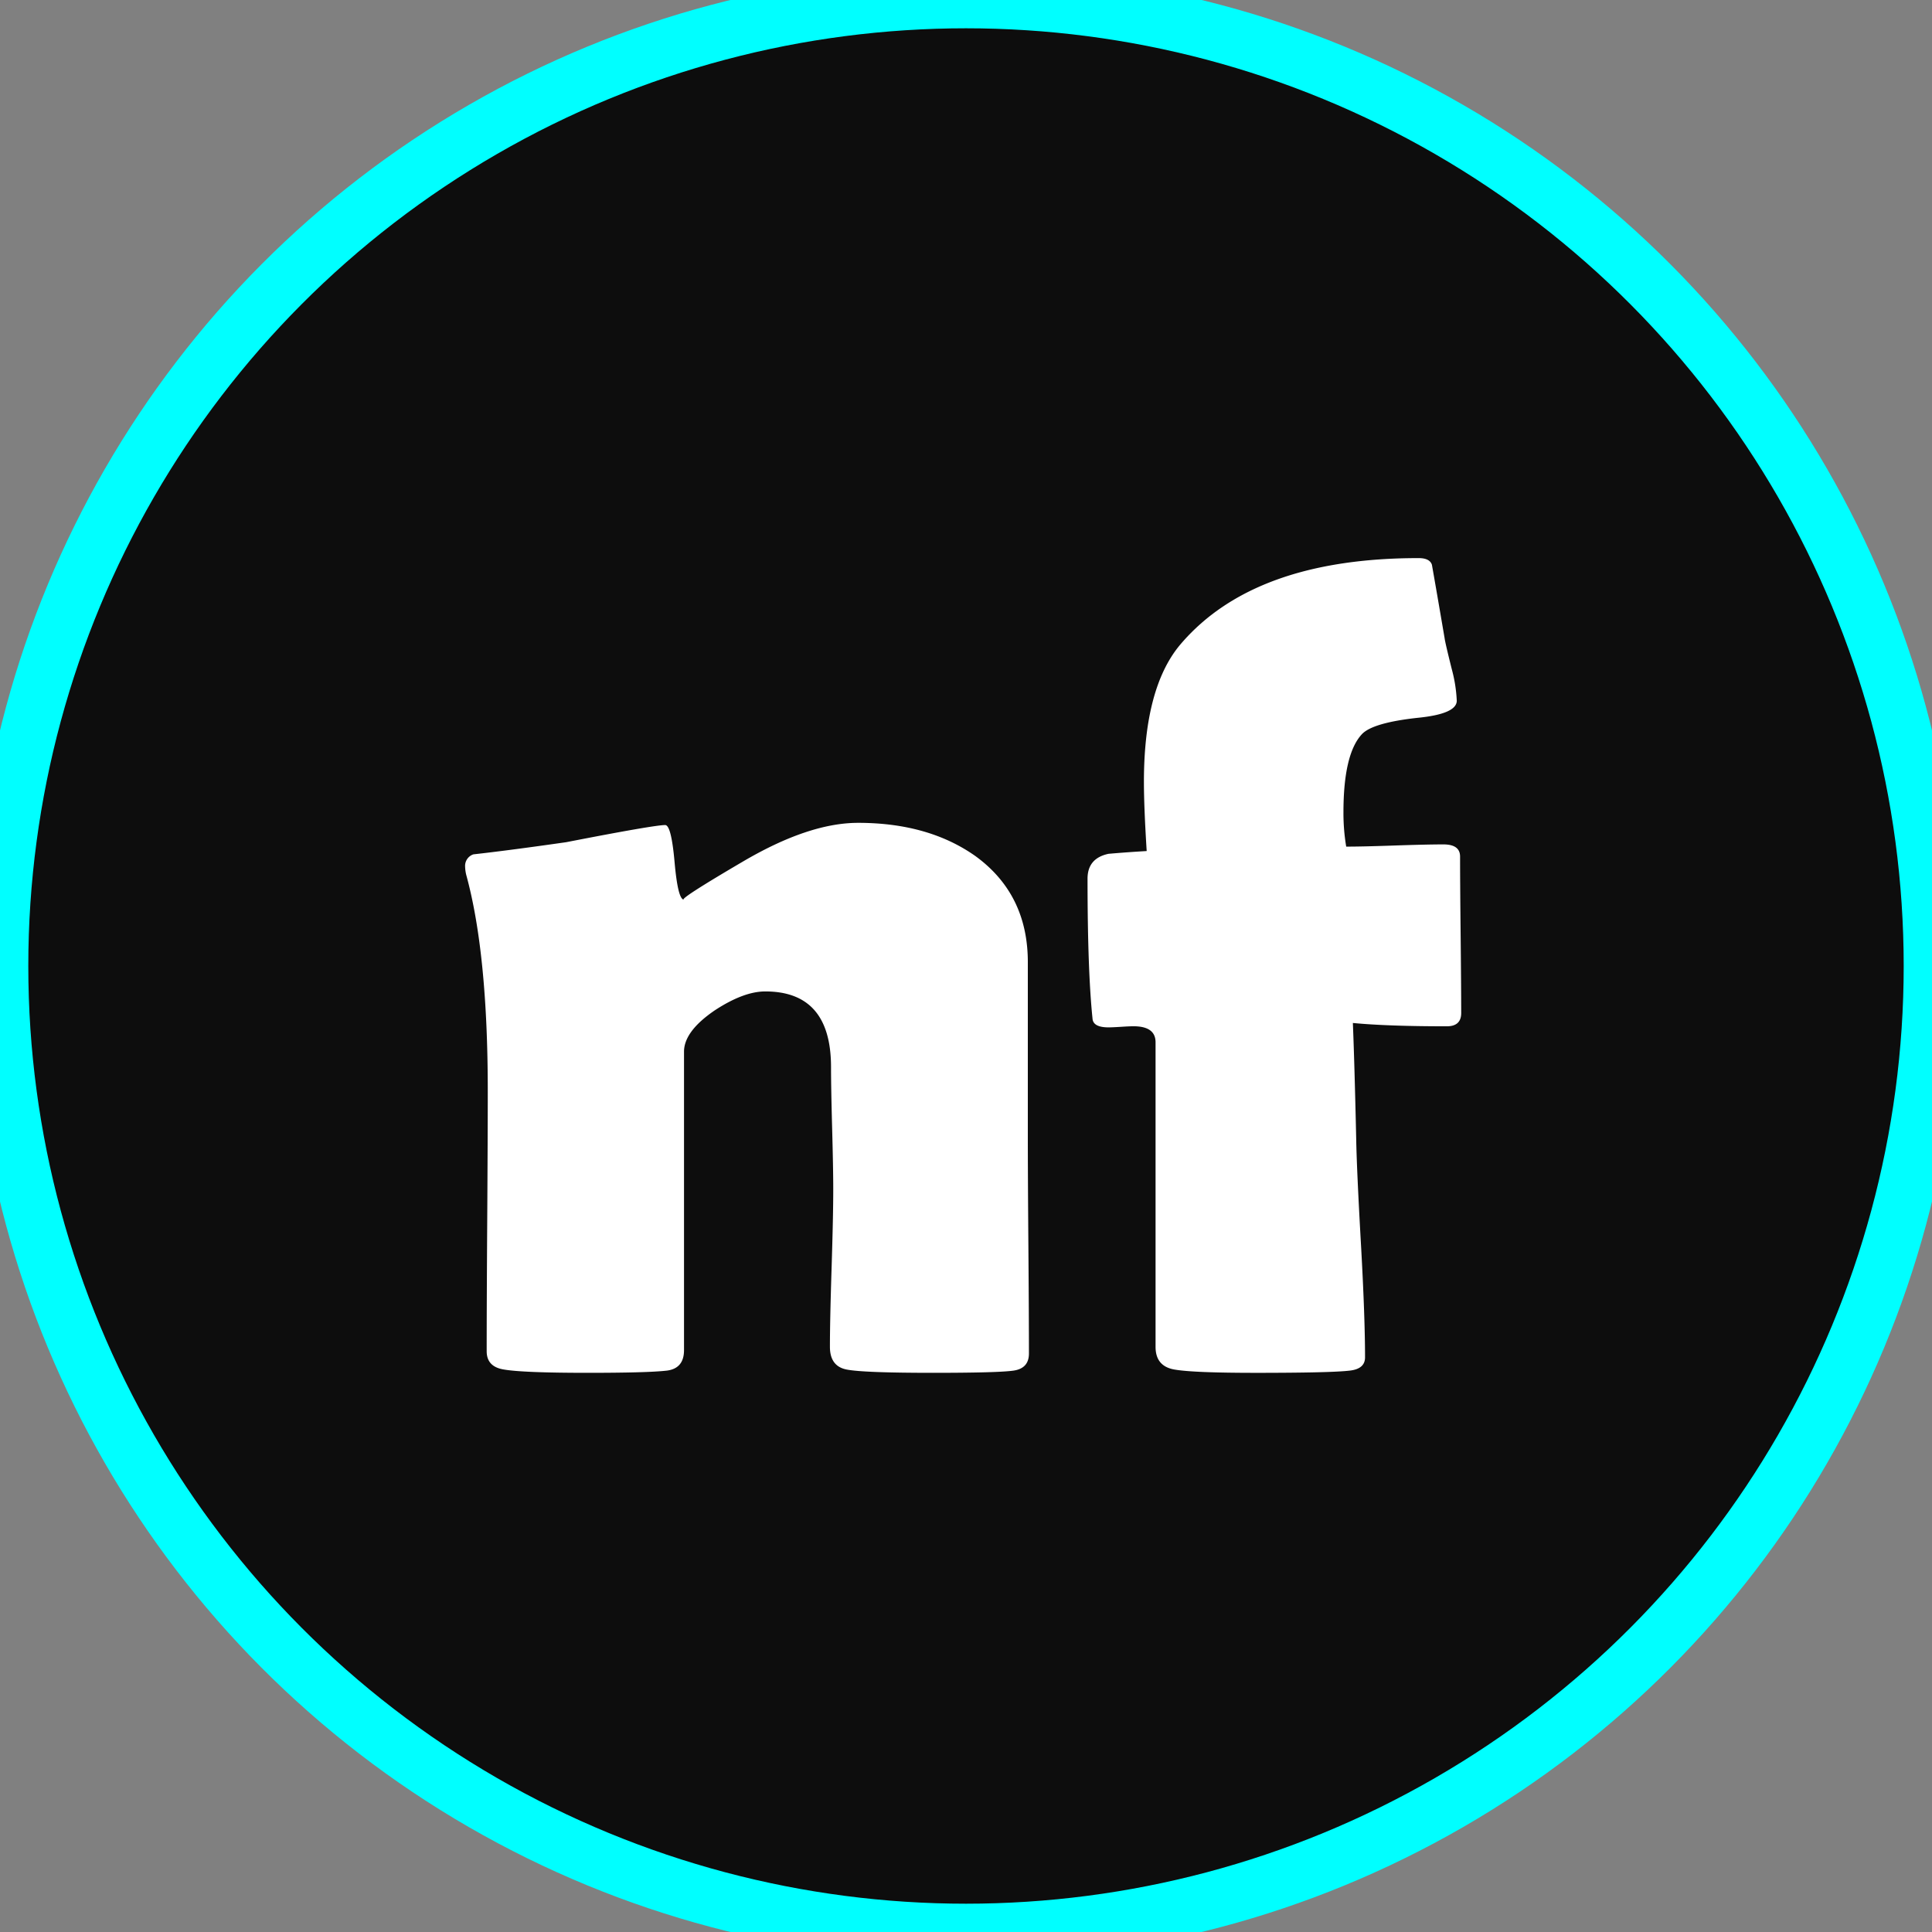 <svg id="Background" xmlns="http://www.w3.org/2000/svg" width="512" height="512" viewBox="0 0 512 512">
  <rect x="0" y="0" width="512" height="512" fill="#808080" stroke="none"/>
<defs>
    <style>
      .cls-1 {
        stroke: #000;
        stroke-width: 3px;
        opacity: 0.9;
      }

      .cls-2 {
        fill: none;
        stroke: aqua;
        stroke-width: 15px;
      }

      .cls-3 {
        fill: #fff;
        fill-rule: evenodd;
      }
    </style>
  </defs>
  <circle id="background_circle" data-name="background circle" class="cls-1" cx="256" cy="256" r="256"/>
  <circle id="background_outlining_decrease" data-name="background outlining decrease" class="cls-2" cx="256" cy="256" r="256"/>
  <path id="nf" class="cls-3" d="M272.532,330.2q-0.147-18.969-.147-28.491V254.975q0-18.018-13.916-28.125-12.451-8.788-31.054-8.789-13.039,0-30.4,10.181t-15.747,10.18q-1.614,0-2.49-9.887t-2.49-9.888q-2.933,0-26.221,4.541-15.381,2.2-24.609,3.223a3.212,3.212,0,0,0-2.2,3.222,10.379,10.379,0,0,0,.293,2.2q5.713,20.8,5.713,57.275,0,11.574-.146,34.57T128.977,358.1q0,4.1,4.541,4.834,5.126,0.879,22.266.879,15.82,0,20.947-.586,4.539-.583,4.541-5.42v-79.1q0-5.418,8.2-10.987,7.615-4.978,13.33-4.98,17.431,0,17.432,20.068,0,5.421.293,16.187t0.293,16.186q0,7.032-.44,20.947t-0.439,20.8q0,5.13,4.4,6.006t22.851,0.879q17.283,0,21.387-.586t4.1-4.541Q272.678,349.166,272.532,330.2Zm114.551-82.471q-0.149-13.842-.147-20.727,0-3.221-4.394-3.223t-13.037.293q-8.646.3-12.745,0.293a53.381,53.381,0,0,1-.732-9.082q0-15.381,4.834-20.654,2.781-3.076,14.795-4.395,10.4-1.023,10.4-4.541a38.251,38.251,0,0,0-1.318-8.35q-1.758-7.03-1.9-8.2-2.2-12.888-3.369-19.482-0.588-1.758-3.516-1.758-43.506,0-62.988,22.7-9.816,11.426-9.815,36.621,0,6.593.733,18.311-5.13.3-10.108,0.732-5.568,1.174-5.566,6.592,0,24.318,1.318,37.061,0.144,2.345,4.248,2.343,1.023,0,3.3-.146c1.513-.1,2.612-0.147,3.3-0.147q5.858,0,5.859,4.248v80.713q0,5.13,4.981,6.006t21.533,0.879q19.92,0,24.9-.586,4.1-.439,4.1-3.516,0-10.4-1.025-29-1.175-20.655-1.319-29-0.44-19.629-.879-30.616,9.081,0.879,24.9.879,3.807,0,3.808-3.515Q387.229,261.568,387.083,247.724Z"/>
</svg>
